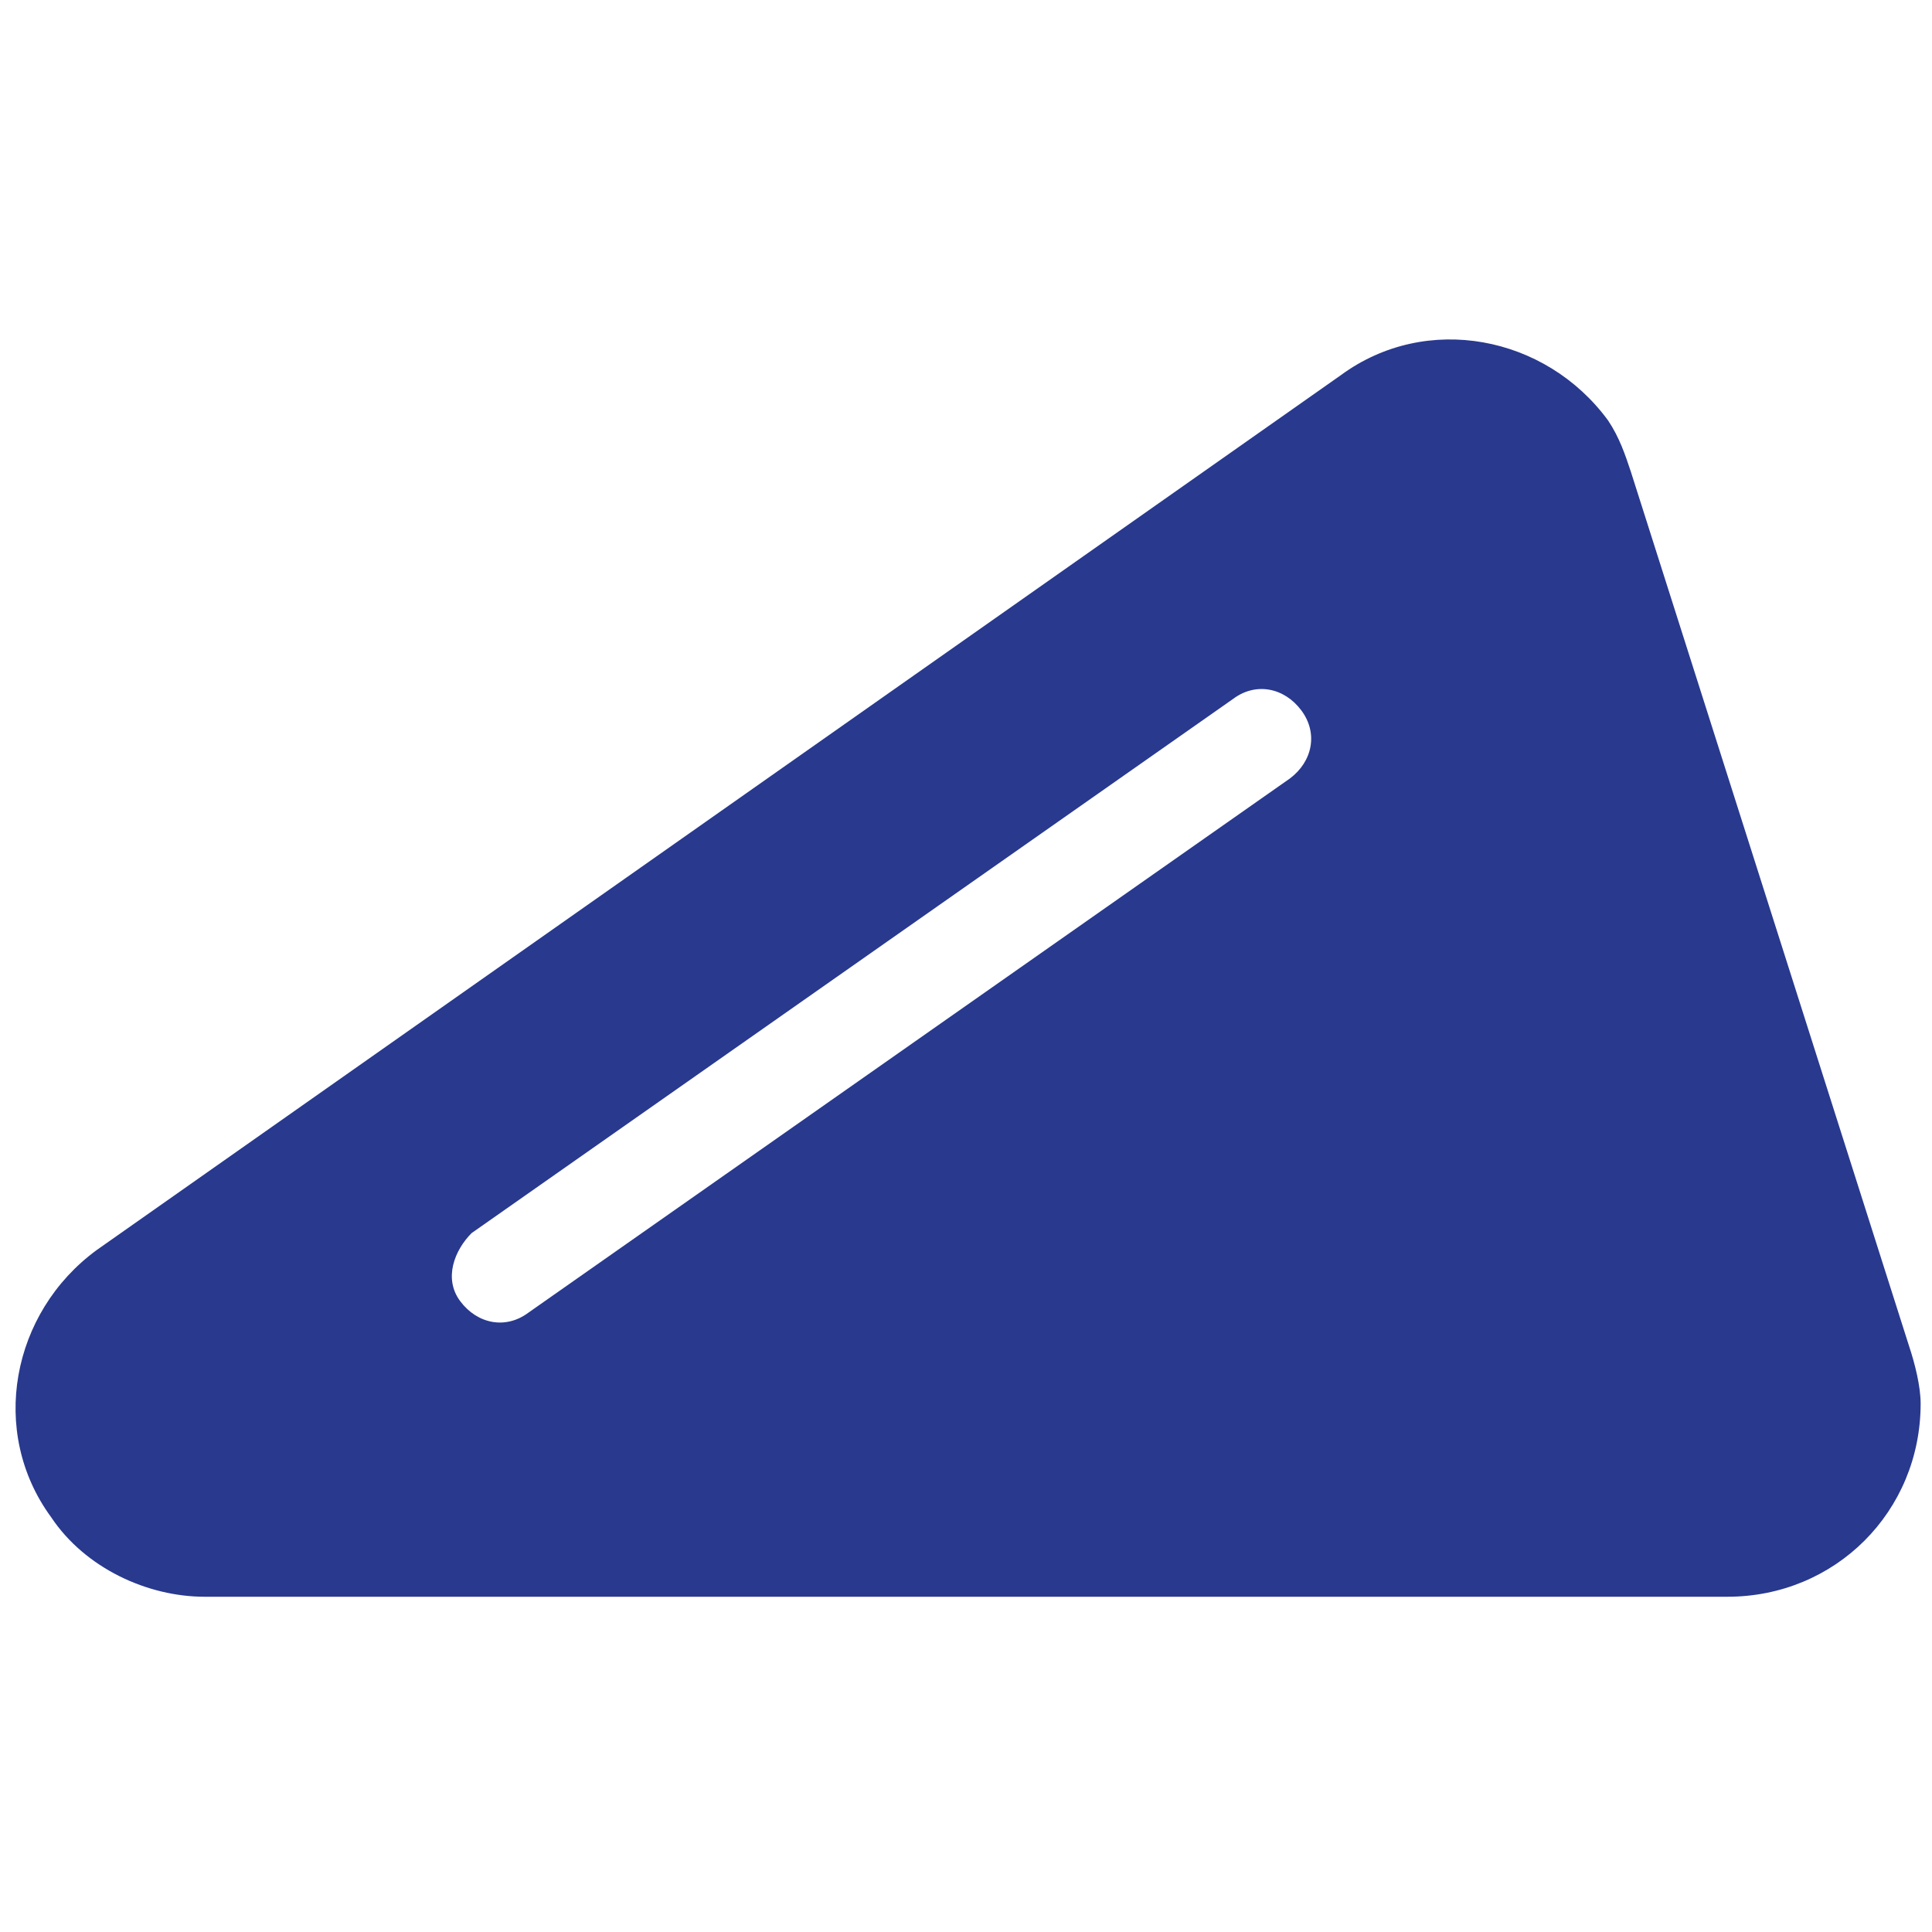 <?xml version="1.0" encoding="utf-8"?>
<!-- Generator: Adobe Illustrator 26.0.3, SVG Export Plug-In . SVG Version: 6.00 Build 0)  -->
<svg version="1.1" id="Capa_1" xmlns="http://www.w3.org/2000/svg" xmlns:xlink="http://www.w3.org/1999/xlink" x="0px" y="0px"
	 viewBox="0 0 34 34" style="enable-background:new 0 0 34 34;" xml:space="preserve">
<style type="text/css">
	.st0{fill:#28398E;}@media (prefers-color-scheme: dark) {.st0{fill:#fff;}}
</style>
<path id="Trazado_3162" class="st0" d="M33.6,23.7L28.7,8.3c-0.1-0.3-0.2-0.6-0.4-0.9c-1.1-1.5-3.2-1.9-4.7-0.8c0,0,0,0,0,0L1.7,22
	c-1.5,1.1-1.9,3.2-0.8,4.7c0.6,0.9,1.7,1.4,2.7,1.4h26.8c1.9,0,3.4-1.5,3.4-3.4l0,0C33.8,24.4,33.7,24,33.6,23.7 M22.7,13.7
	L9.3,23.1c-0.4,0.3-0.9,0.2-1.2-0.2S8,22,8.3,21.7l0,0l13.4-9.4c0.4-0.3,0.9-0.2,1.2,0.2C23.2,12.9,23.1,13.4,22.7,13.7L22.7,13.7"
	/>
</svg>
